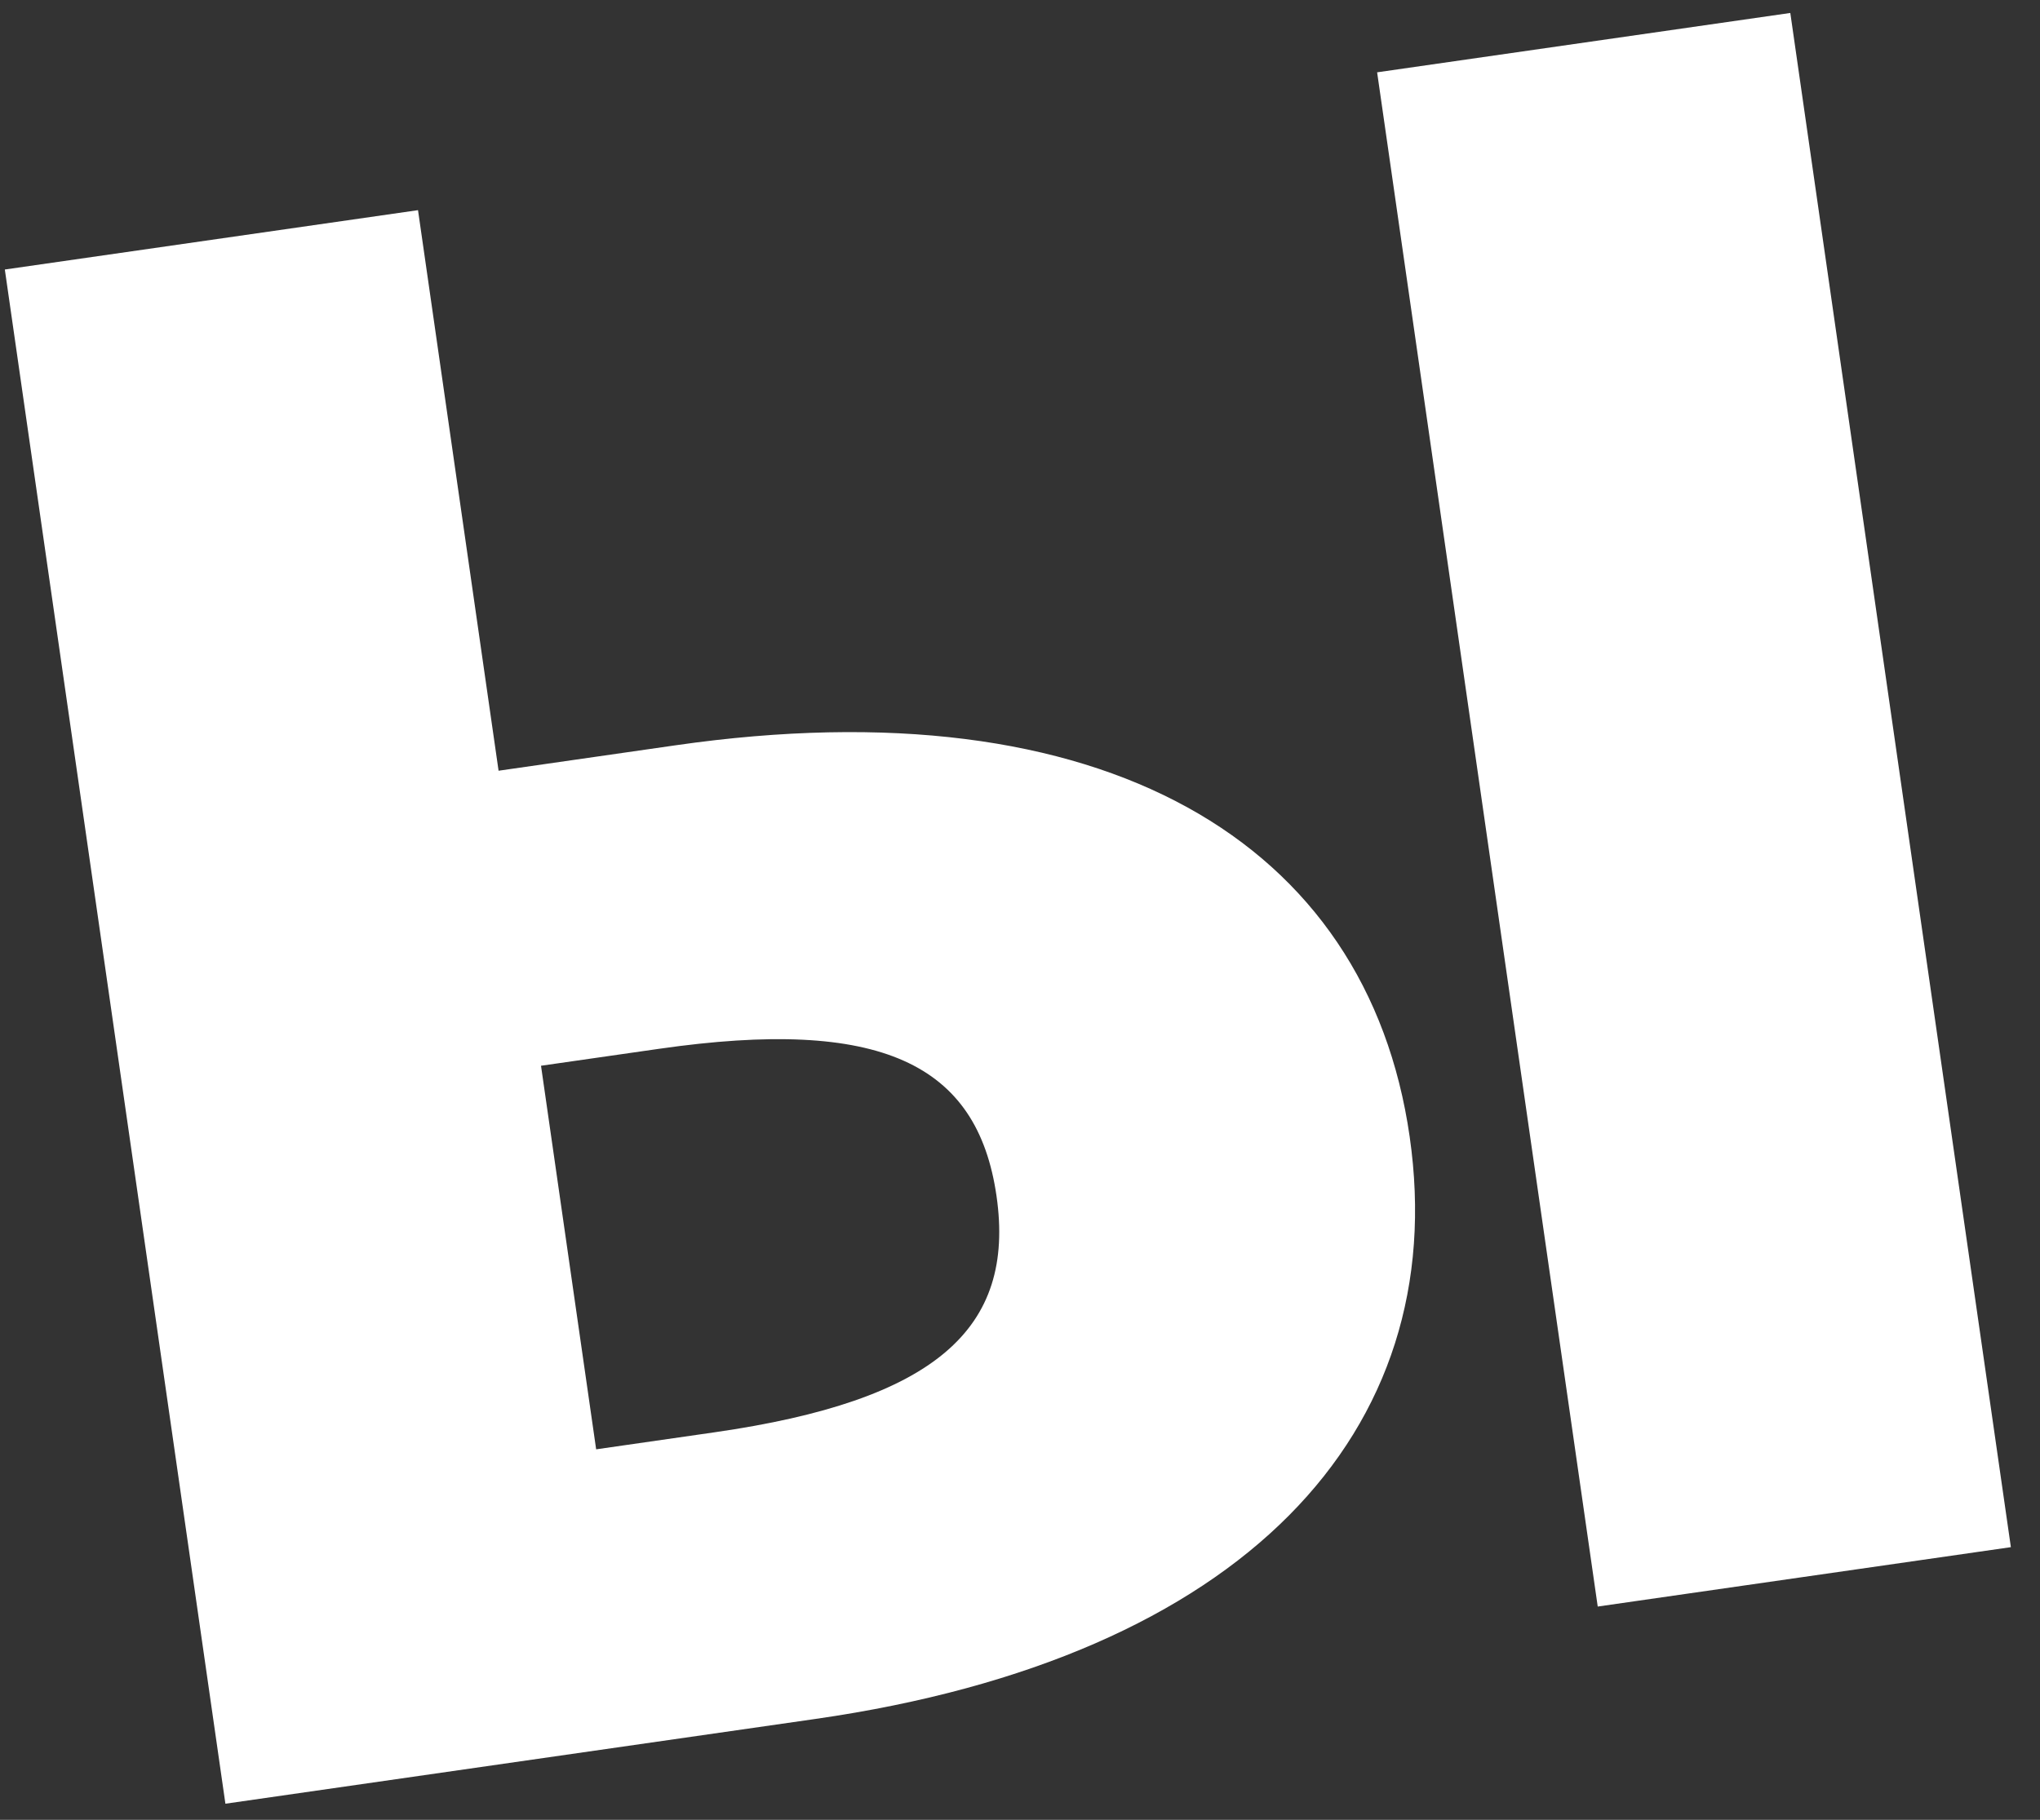 <?xml version="1.0" encoding="UTF-8"?> <svg xmlns="http://www.w3.org/2000/svg" width="65" height="58" viewBox="0 0 65 58" fill="none"><rect x="0" y="0" width="65" height="58" fill="#333333" stroke="none"/> <path d="M7.182 57.487L0.154 8.59L13.319 6.698L15.886 24.564L21.529 23.753C35.163 21.793 43.565 26.824 44.916 36.228C46.268 45.631 39.624 52.824 25.989 54.784L7.182 57.487ZM20.999 33.427L17.238 33.967L18.995 46.192L22.756 45.651C29.809 44.638 32.36 42.351 31.752 38.12C31.143 33.888 28.052 32.413 20.999 33.427ZM57.044 0.413L64.072 49.31L50.908 51.203L43.879 2.305L57.044 0.413Z" fill="white"></path> </svg> 